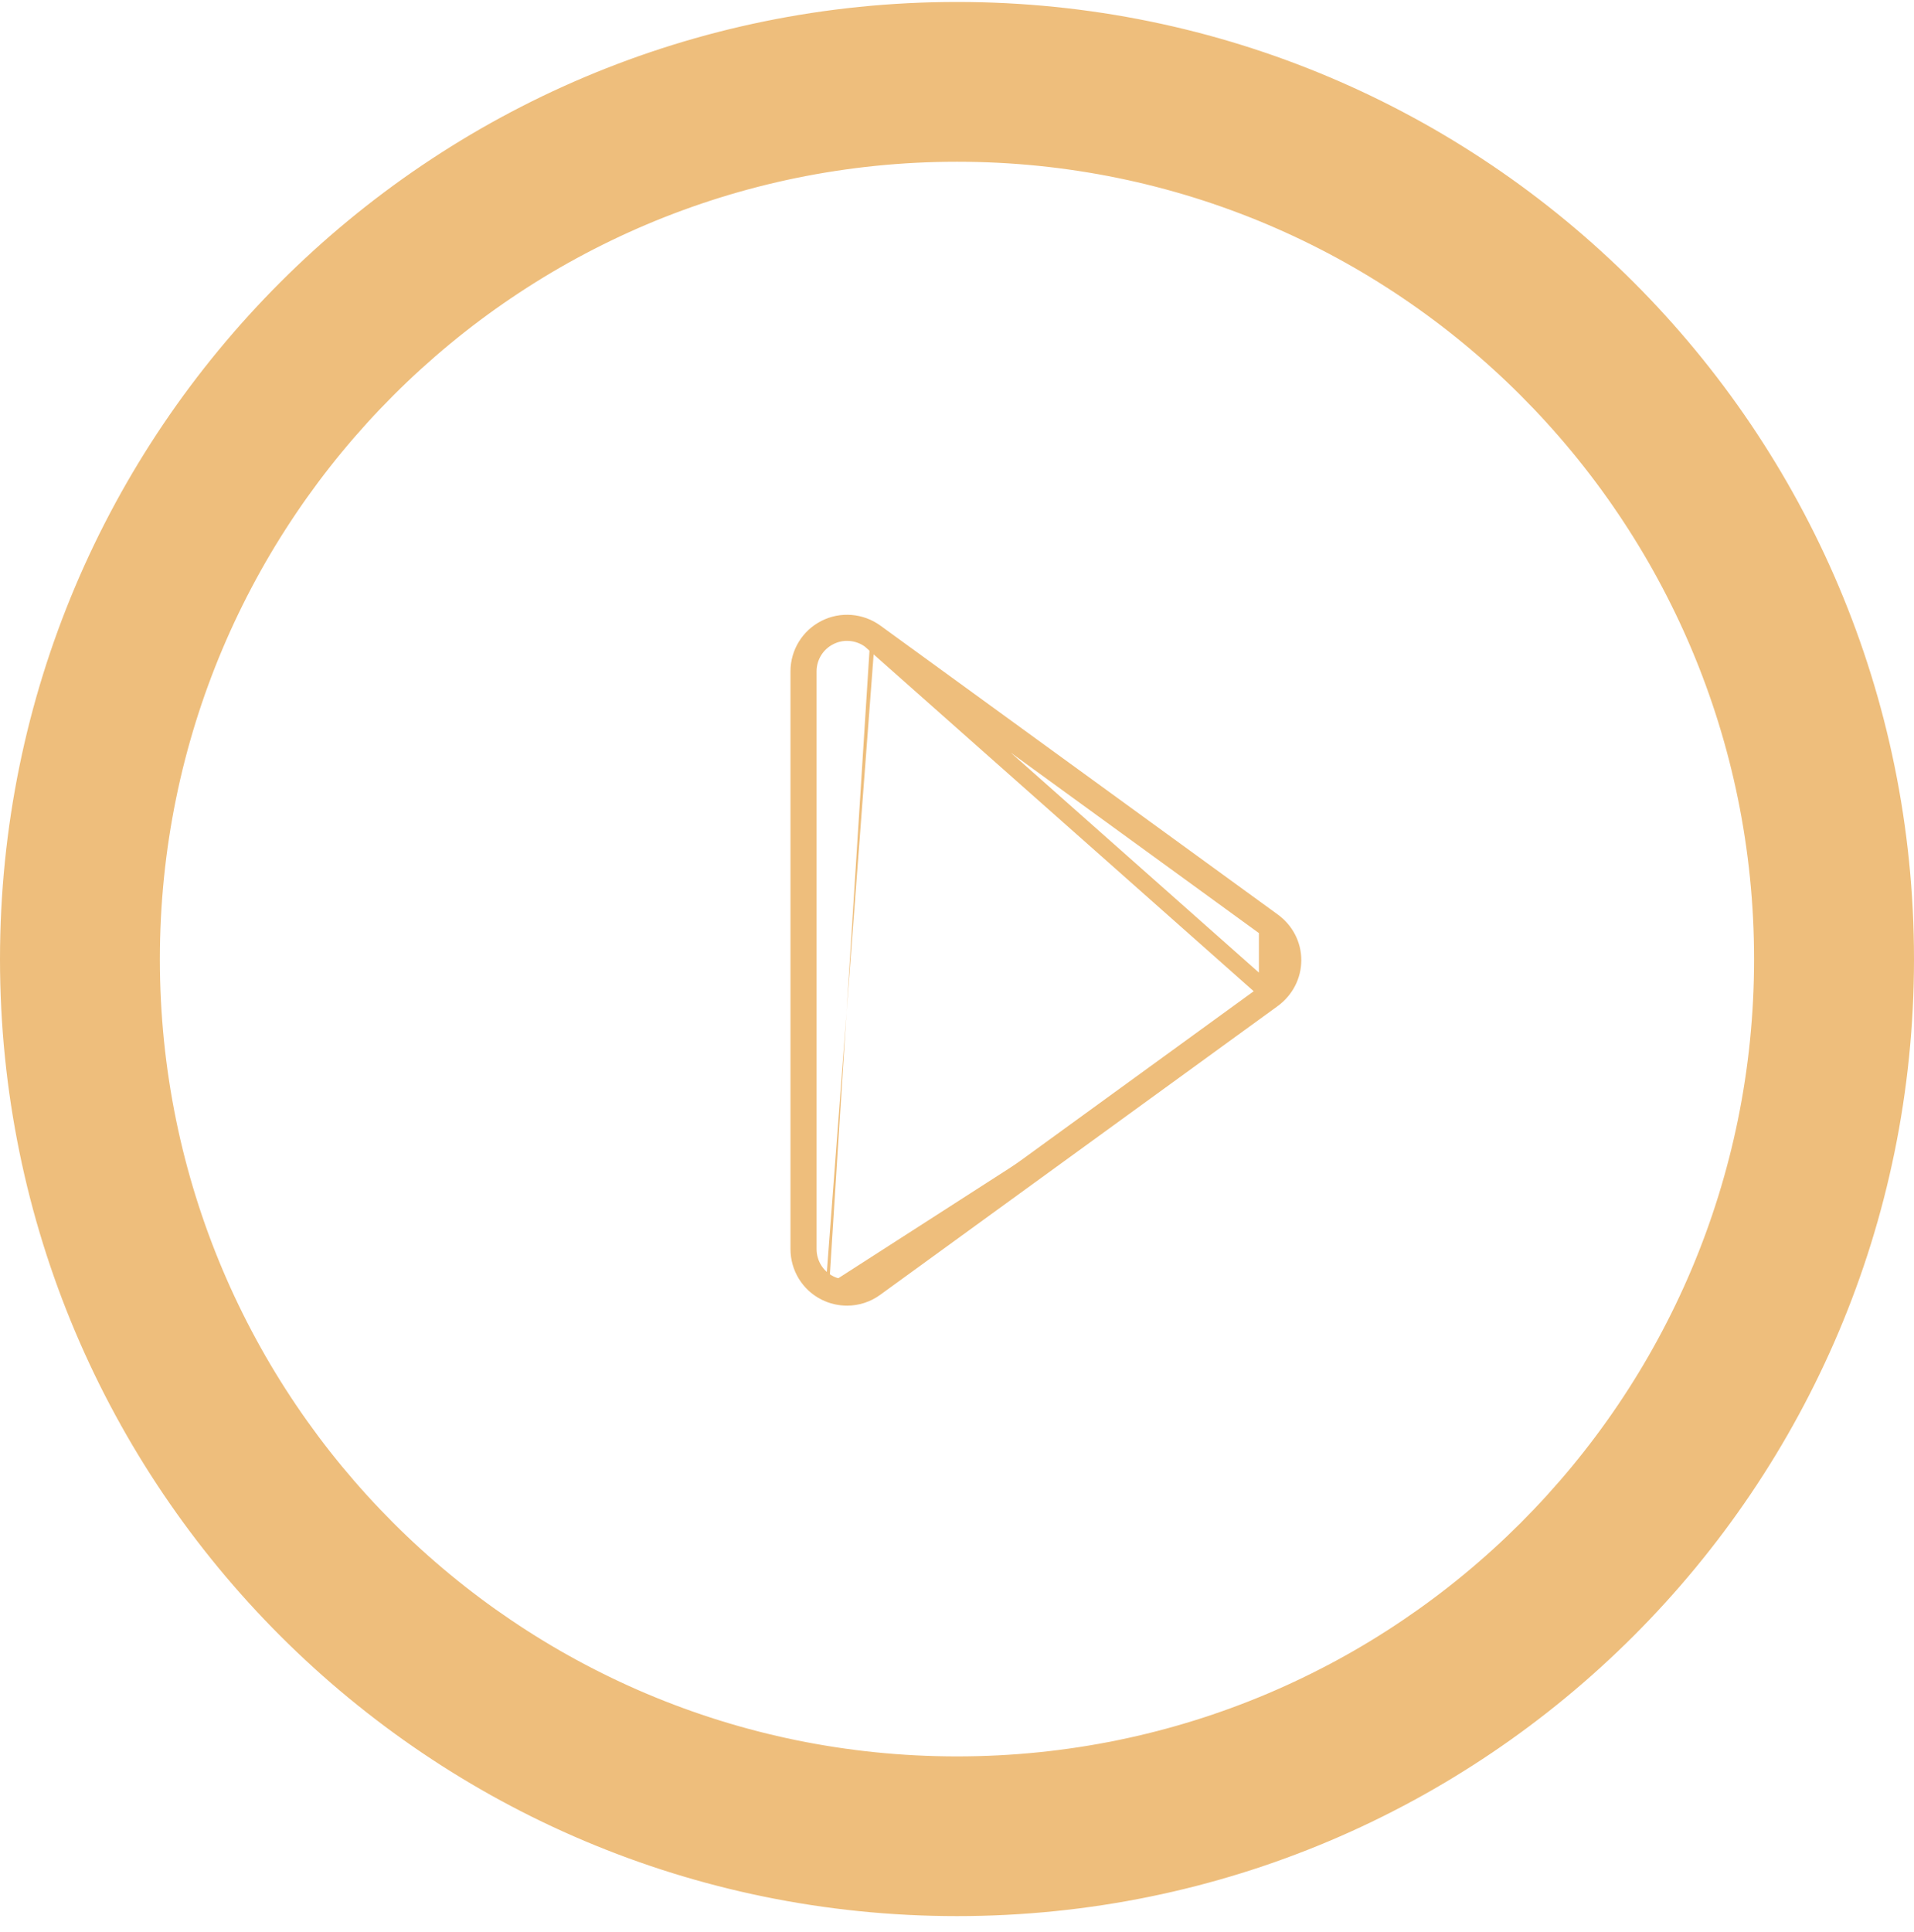 <?xml version="1.0" encoding="UTF-8"?> <svg xmlns="http://www.w3.org/2000/svg" width="110" height="111" viewBox="0 0 110 111" fill="none"><path d="M73.145 57.399L50.304 73.988C49.821 74.343 49.25 74.522 48.686 74.522C48.254 74.522 47.826 74.424 47.434 74.226M73.145 57.399C73.866 56.868 74.287 56.048 74.287 55.177C74.291 54.291 73.859 53.475 73.145 52.955M73.145 57.399L72.851 56.994L72.85 56.995M73.145 57.399L72.849 56.996L50.01 73.584L50.008 73.585C49.611 73.876 49.144 74.022 48.686 74.022C48.331 74.022 47.98 73.941 47.66 73.78M73.145 52.955L50.304 36.351M73.145 52.955L72.851 53.36M73.145 52.955L72.851 53.359M50.304 36.351C49.466 35.744 48.353 35.652 47.434 36.124C46.508 36.593 45.93 37.545 45.93 38.573V71.77C45.93 72.809 46.508 73.757 47.434 74.226M50.304 36.351L50.01 36.756L50.01 36.756M50.304 36.351L50.011 36.756L72.851 53.359M47.434 74.226L47.66 73.78M47.434 74.226L47.659 73.78C47.66 73.78 47.66 73.78 47.66 73.78M47.66 73.78C46.904 73.397 46.43 72.623 46.43 71.77V38.573C46.43 37.732 46.903 36.953 47.66 36.571L47.66 36.571L47.663 36.569C48.411 36.184 49.322 36.258 50.01 36.756M50.01 36.756L72.851 53.36M50.01 36.756L72.85 56.995M72.851 53.359C72.851 53.359 72.851 53.359 72.851 53.36M72.851 53.359L72.85 56.995M72.851 53.36C73.441 53.789 73.79 54.457 73.787 55.175V55.177C73.787 55.884 73.446 56.556 72.85 56.995" fill="#EEBE7C" stroke="#EEBE7C"></path><path d="M0.5 55.115C0.5 25.01 24.896 0.613 55.002 0.613C85.1 0.613 109.504 25.01 109.5 55.115C109.5 85.206 85.1 109.599 55.002 109.599C24.896 109.599 0.5 85.21 0.5 55.115ZM8.688 55.115C8.688 80.696 29.425 101.422 55.002 101.422C80.575 101.422 101.312 80.696 101.309 55.115C101.309 29.542 80.576 8.794 55.002 8.794C29.424 8.794 8.688 29.546 8.688 55.115Z" fill="#EEBE7C" stroke="#EEBE7C"></path></svg> 